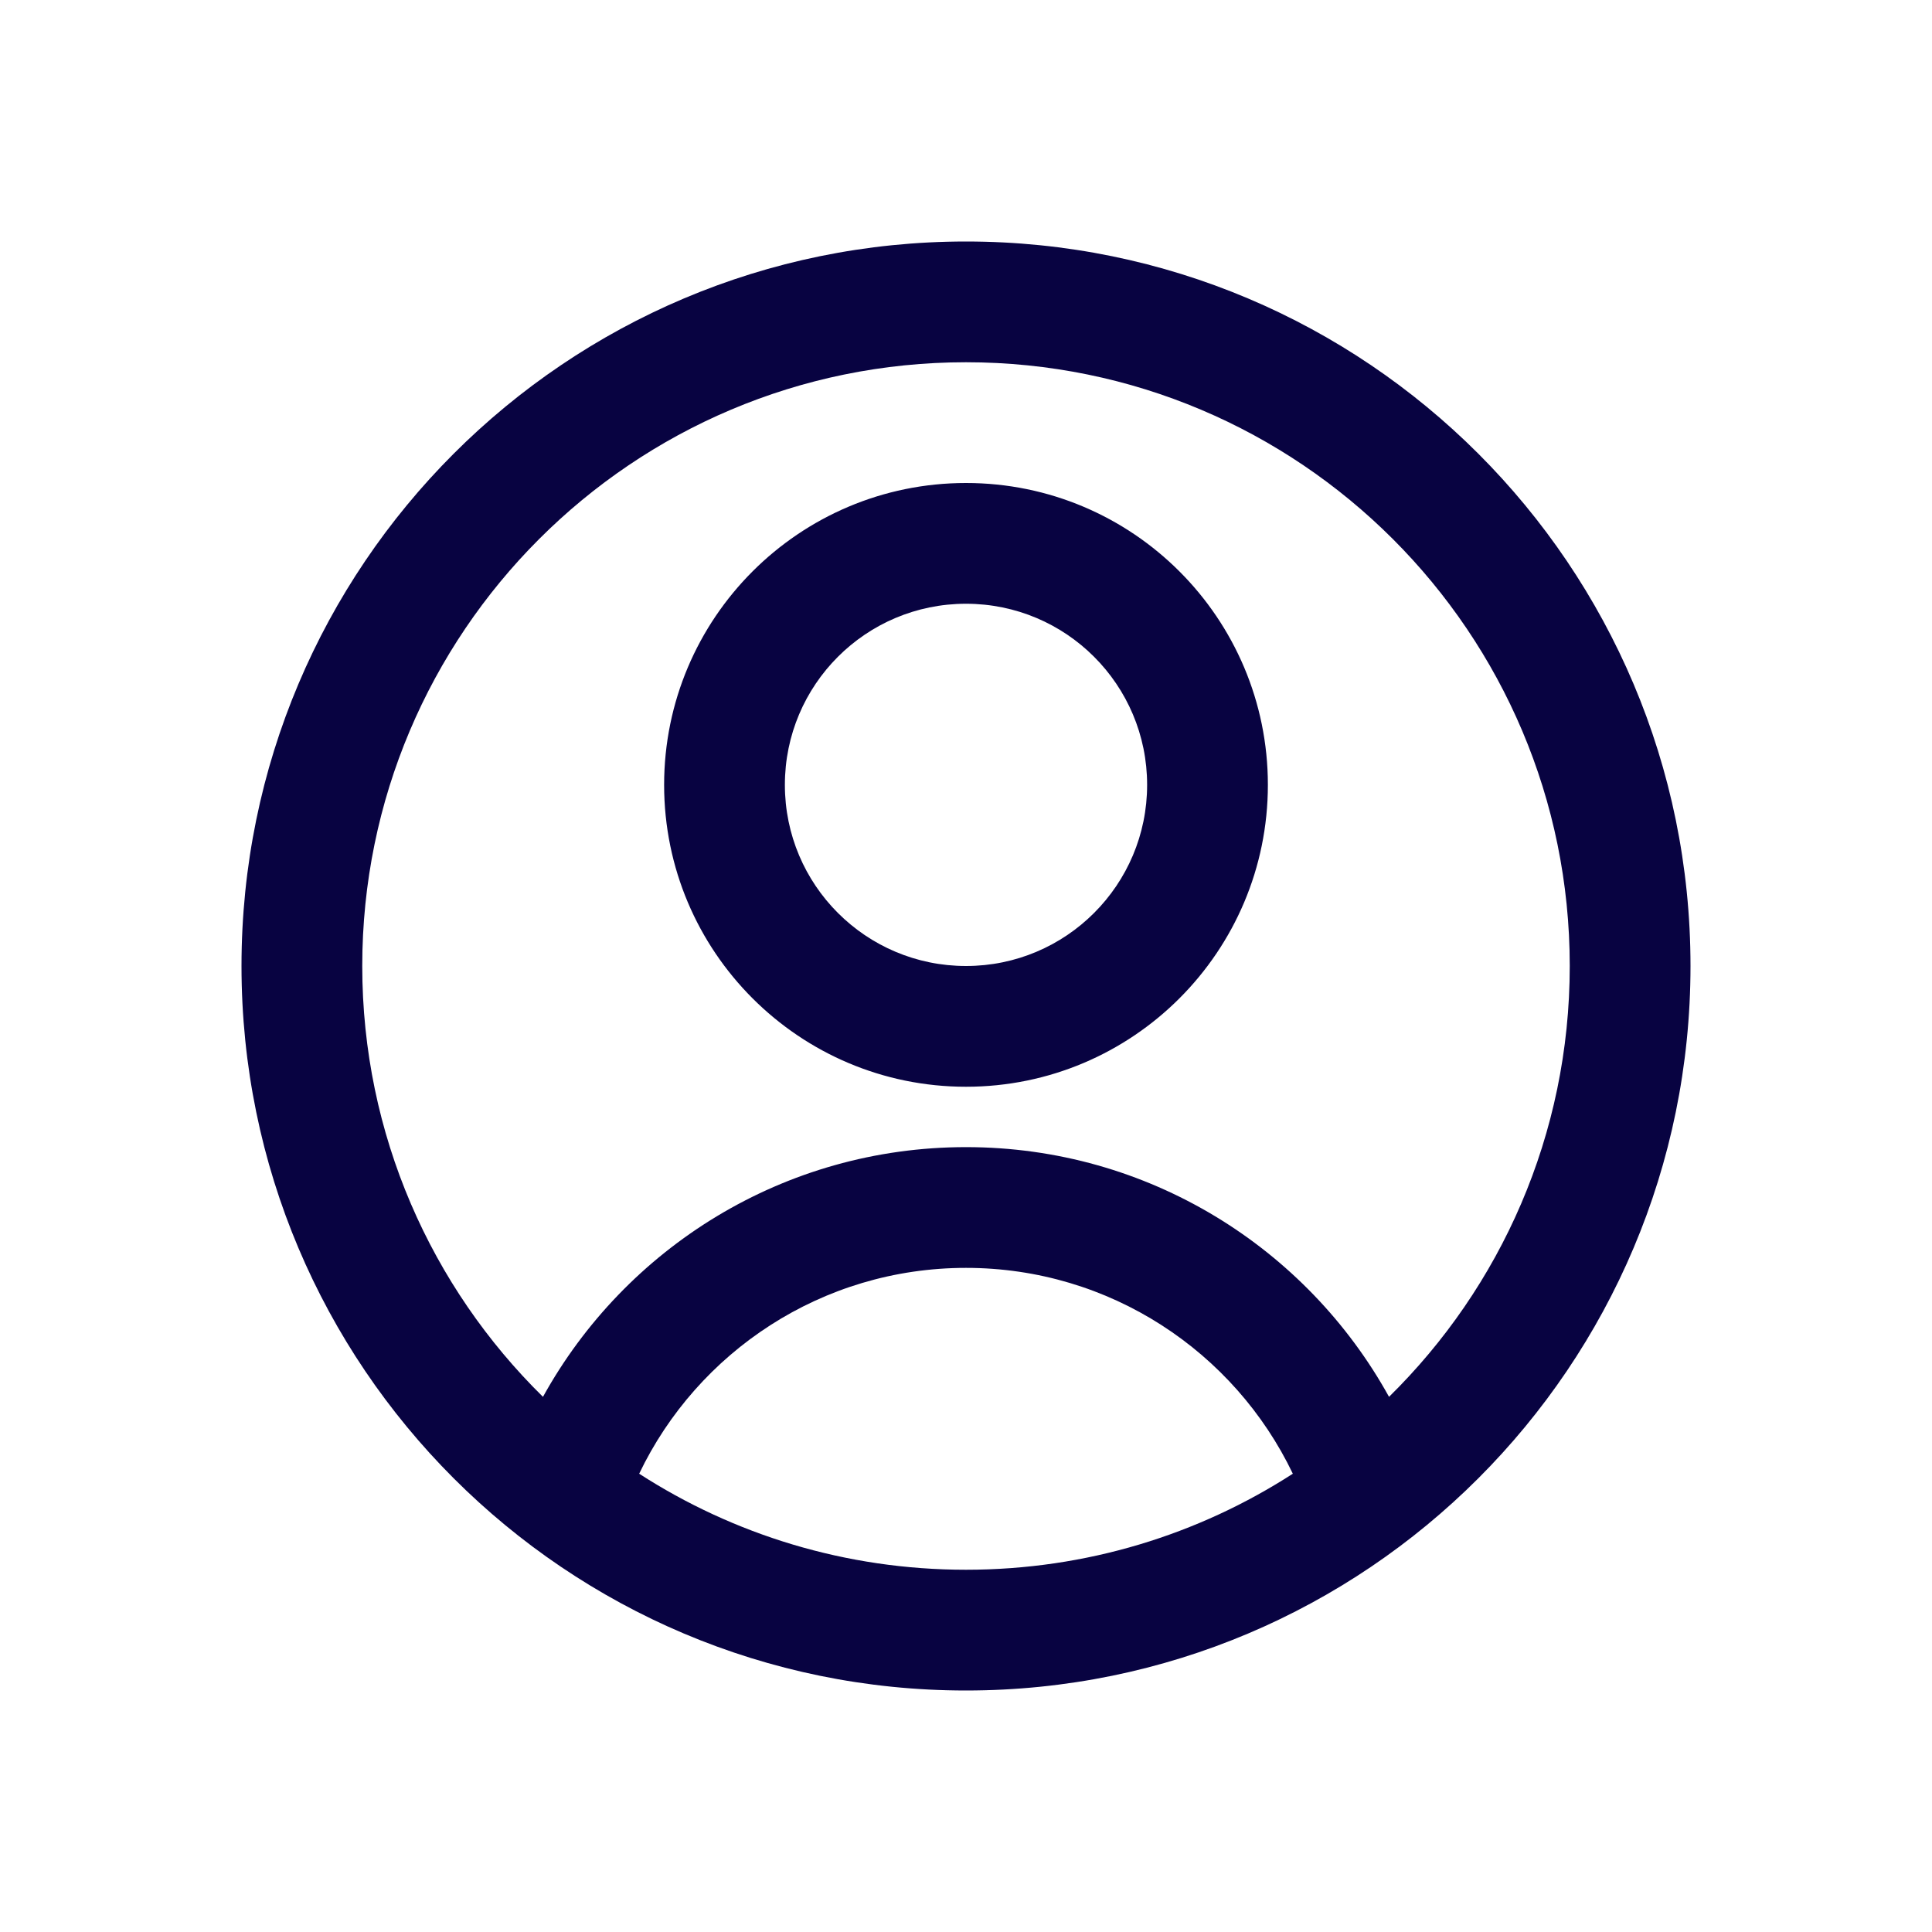 <?xml version="1.0" encoding="utf-8"?><!-- Uploaded to: SVG Repo, www.svgrepo.com, Generator: SVG Repo Mixer Tools -->
<svg width="800px" height="800px" viewBox="0 0 24 24" fill="none" xmlns="http://www.w3.org/2000/svg">
<path fill-rule="evenodd" clip-rule="evenodd" d="M16.06 18.307C14.89 19.062 13.496 19.5 12 19.5C10.504 19.5 9.11 19.062 7.94 18.307C8.665 16.794 10.211 15.75 12 15.75C13.789 15.75 15.335 16.794 16.06 18.307ZM17.255 17.352C16.233 15.503 14.263 14.25 12 14.25C9.737 14.25 7.767 15.503 6.745 17.352C5.36 15.991 4.5 14.096 4.5 12C4.5 7.858 7.858 4.5 12 4.5C16.142 4.5 19.5 7.858 19.5 12C19.5 14.096 18.64 15.991 17.255 17.352ZM21 12C21 16.971 16.971 21 12 21C7.029 21 3 16.971 3 12C3 7.029 7.029 3 12 3C16.971 3 21 7.029 21 12ZM12 12C13.243 12 14.25 10.993 14.25 9.75C14.25 8.507 13.243 7.5 12 7.5C10.757 7.5 9.75 8.507 9.75 9.75C9.75 10.993 10.757 12 12 12ZM12 13.5C14.071 13.5 15.75 11.821 15.75 9.75C15.75 7.679 14.071 6 12 6C9.929 6 8.25 7.679 8.25 9.75C8.25 11.821 9.929 13.5 12 13.5Z" fill="#080341"/>
</svg>